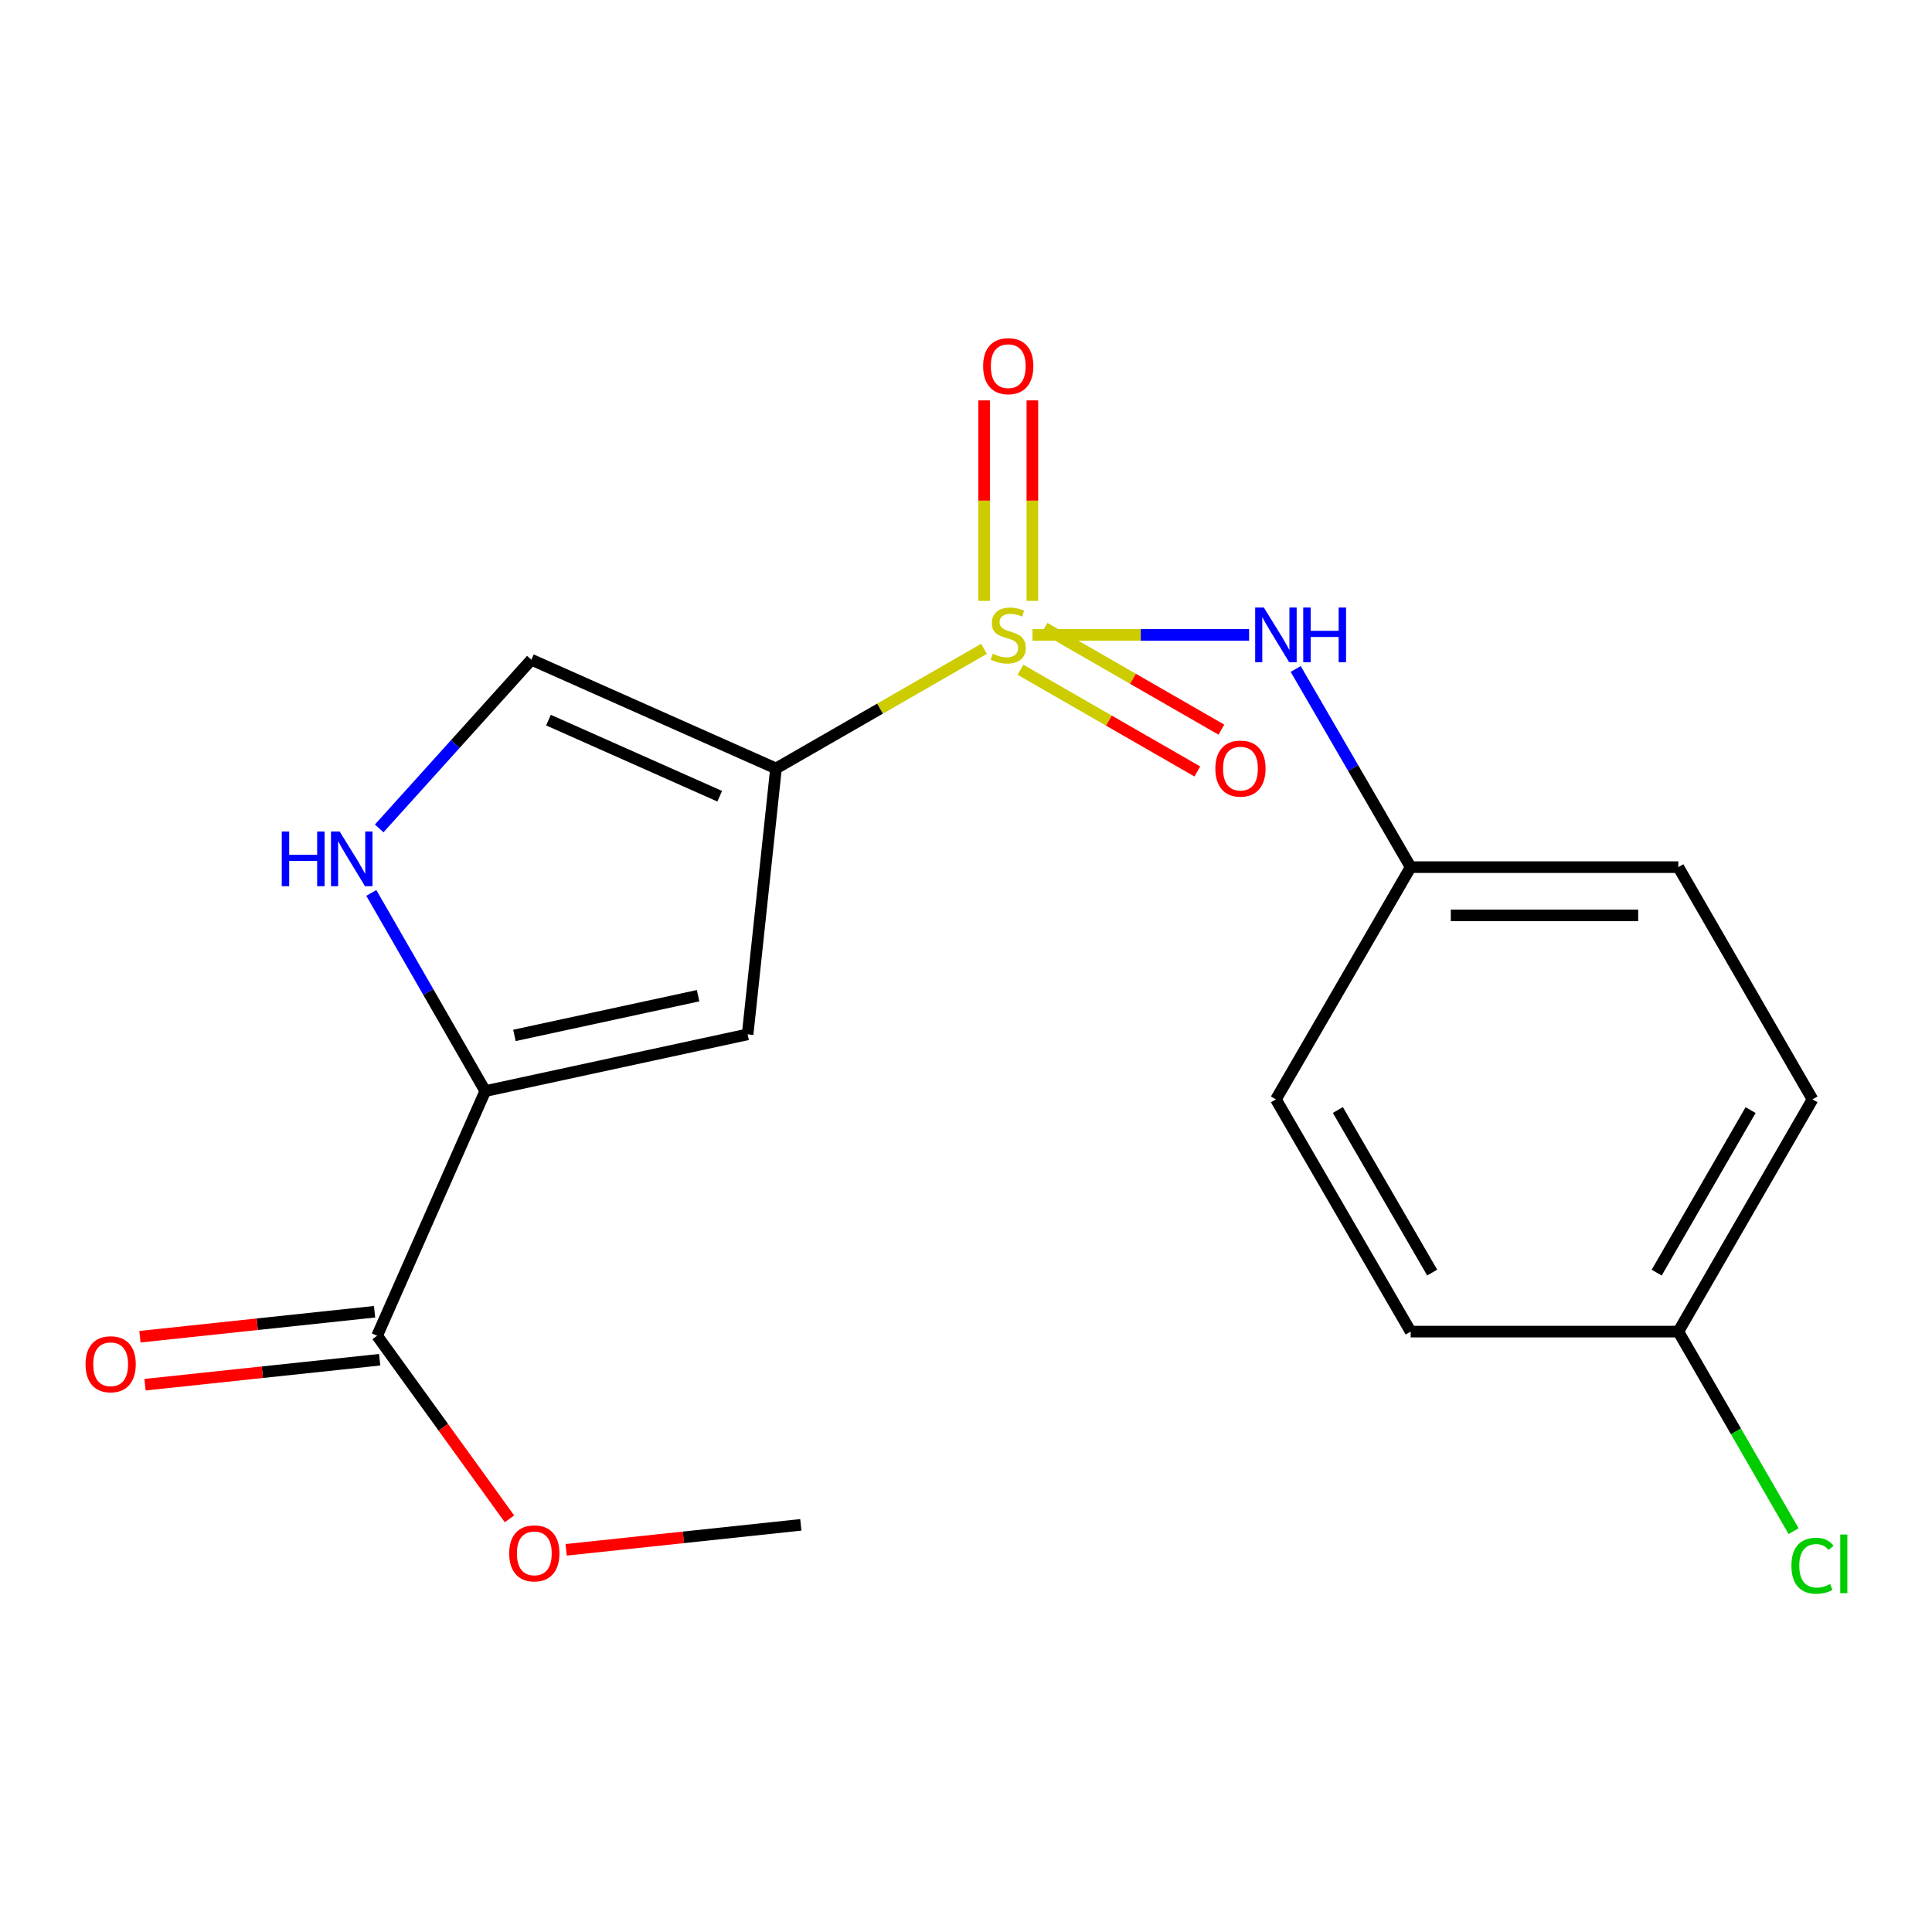 <?xml version='1.0' encoding='iso-8859-1'?>
<svg version='1.1' baseProfile='full'
              xmlns='http://www.w3.org/2000/svg'
                      xmlns:rdkit='http://www.rdkit.org/xml'
                      xmlns:xlink='http://www.w3.org/1999/xlink'
                  xml:space='preserve'
width='1000px' height='1000px' viewBox='0 0 1000 1000'>
<!-- END OF HEADER -->
<rect style='opacity:1.0;fill:#FFFFFF;stroke:none' width='1000' height='1000' x='0' y='0'> </rect>
<path class='bond-0' d='M 509.318,335.835 L 455.487,366.79' style='fill:none;fill-rule:evenodd;stroke:#CCCC00;stroke-width:6px;stroke-linecap:butt;stroke-linejoin:miter;stroke-opacity:1' />
<path class='bond-0' d='M 455.487,366.79 L 401.655,397.744' style='fill:none;fill-rule:evenodd;stroke:#000000;stroke-width:6px;stroke-linecap:butt;stroke-linejoin:miter;stroke-opacity:1' />
<path class='bond-5' d='M 534.409,328.621 L 590.468,328.621' style='fill:none;fill-rule:evenodd;stroke:#CCCC00;stroke-width:6px;stroke-linecap:butt;stroke-linejoin:miter;stroke-opacity:1' />
<path class='bond-5' d='M 590.468,328.621 L 646.527,328.621' style='fill:none;fill-rule:evenodd;stroke:#0000FF;stroke-width:6px;stroke-linecap:butt;stroke-linejoin:miter;stroke-opacity:1' />
<path class='bond-7' d='M 534.352,311.021 L 534.352,259.133' style='fill:none;fill-rule:evenodd;stroke:#CCCC00;stroke-width:6px;stroke-linecap:butt;stroke-linejoin:miter;stroke-opacity:1' />
<path class='bond-7' d='M 534.352,259.133 L 534.352,207.244' style='fill:none;fill-rule:evenodd;stroke:#FF0000;stroke-width:6px;stroke-linecap:butt;stroke-linejoin:miter;stroke-opacity:1' />
<path class='bond-7' d='M 509.378,311.021 L 509.378,259.133' style='fill:none;fill-rule:evenodd;stroke:#CCCC00;stroke-width:6px;stroke-linecap:butt;stroke-linejoin:miter;stroke-opacity:1' />
<path class='bond-7' d='M 509.378,259.133 L 509.378,207.244' style='fill:none;fill-rule:evenodd;stroke:#FF0000;stroke-width:6px;stroke-linecap:butt;stroke-linejoin:miter;stroke-opacity:1' />
<path class='bond-8' d='M 528.186,346.661 L 573.959,372.984' style='fill:none;fill-rule:evenodd;stroke:#CCCC00;stroke-width:6px;stroke-linecap:butt;stroke-linejoin:miter;stroke-opacity:1' />
<path class='bond-8' d='M 573.959,372.984 L 619.731,399.308' style='fill:none;fill-rule:evenodd;stroke:#FF0000;stroke-width:6px;stroke-linecap:butt;stroke-linejoin:miter;stroke-opacity:1' />
<path class='bond-8' d='M 540.637,325.011 L 586.409,351.335' style='fill:none;fill-rule:evenodd;stroke:#CCCC00;stroke-width:6px;stroke-linecap:butt;stroke-linejoin:miter;stroke-opacity:1' />
<path class='bond-8' d='M 586.409,351.335 L 632.182,377.658' style='fill:none;fill-rule:evenodd;stroke:#FF0000;stroke-width:6px;stroke-linecap:butt;stroke-linejoin:miter;stroke-opacity:1' />
<path class='bond-1' d='M 401.655,397.744 L 386.976,535.381' style='fill:none;fill-rule:evenodd;stroke:#000000;stroke-width:6px;stroke-linecap:butt;stroke-linejoin:miter;stroke-opacity:1' />
<path class='bond-4' d='M 401.655,397.744 L 275.035,341.469' style='fill:none;fill-rule:evenodd;stroke:#000000;stroke-width:6px;stroke-linecap:butt;stroke-linejoin:miter;stroke-opacity:1' />
<path class='bond-4' d='M 372.519,412.125 L 283.885,372.732' style='fill:none;fill-rule:evenodd;stroke:#000000;stroke-width:6px;stroke-linecap:butt;stroke-linejoin:miter;stroke-opacity:1' />
<path class='bond-2' d='M 386.976,535.381 L 251.171,564.74' style='fill:none;fill-rule:evenodd;stroke:#000000;stroke-width:6px;stroke-linecap:butt;stroke-linejoin:miter;stroke-opacity:1' />
<path class='bond-2' d='M 361.328,515.374 L 266.264,535.925' style='fill:none;fill-rule:evenodd;stroke:#000000;stroke-width:6px;stroke-linecap:butt;stroke-linejoin:miter;stroke-opacity:1' />
<path class='bond-6' d='M 251.171,564.74 L 195.2,691.373' style='fill:none;fill-rule:evenodd;stroke:#000000;stroke-width:6px;stroke-linecap:butt;stroke-linejoin:miter;stroke-opacity:1' />
<path class='bond-19' d='M 251.171,564.74 L 221.683,513.455' style='fill:none;fill-rule:evenodd;stroke:#000000;stroke-width:6px;stroke-linecap:butt;stroke-linejoin:miter;stroke-opacity:1' />
<path class='bond-19' d='M 221.683,513.455 L 192.196,462.17' style='fill:none;fill-rule:evenodd;stroke:#0000FF;stroke-width:6px;stroke-linecap:butt;stroke-linejoin:miter;stroke-opacity:1' />
<path class='bond-3' d='M 196.271,428.789 L 235.653,385.129' style='fill:none;fill-rule:evenodd;stroke:#0000FF;stroke-width:6px;stroke-linecap:butt;stroke-linejoin:miter;stroke-opacity:1' />
<path class='bond-3' d='M 235.653,385.129 L 275.035,341.469' style='fill:none;fill-rule:evenodd;stroke:#000000;stroke-width:6px;stroke-linecap:butt;stroke-linejoin:miter;stroke-opacity:1' />
<path class='bond-10' d='M 670.647,346.255 L 700.399,397.543' style='fill:none;fill-rule:evenodd;stroke:#0000FF;stroke-width:6px;stroke-linecap:butt;stroke-linejoin:miter;stroke-opacity:1' />
<path class='bond-10' d='M 700.399,397.543 L 730.151,448.831' style='fill:none;fill-rule:evenodd;stroke:#000000;stroke-width:6px;stroke-linecap:butt;stroke-linejoin:miter;stroke-opacity:1' />
<path class='bond-9' d='M 193.879,678.956 L 133.149,685.42' style='fill:none;fill-rule:evenodd;stroke:#000000;stroke-width:6px;stroke-linecap:butt;stroke-linejoin:miter;stroke-opacity:1' />
<path class='bond-9' d='M 133.149,685.42 L 72.418,691.883' style='fill:none;fill-rule:evenodd;stroke:#FF0000;stroke-width:6px;stroke-linecap:butt;stroke-linejoin:miter;stroke-opacity:1' />
<path class='bond-9' d='M 196.522,703.791 L 135.792,710.254' style='fill:none;fill-rule:evenodd;stroke:#000000;stroke-width:6px;stroke-linecap:butt;stroke-linejoin:miter;stroke-opacity:1' />
<path class='bond-9' d='M 135.792,710.254 L 75.062,716.717' style='fill:none;fill-rule:evenodd;stroke:#FF0000;stroke-width:6px;stroke-linecap:butt;stroke-linejoin:miter;stroke-opacity:1' />
<path class='bond-11' d='M 195.2,691.373 L 229.451,738.76' style='fill:none;fill-rule:evenodd;stroke:#000000;stroke-width:6px;stroke-linecap:butt;stroke-linejoin:miter;stroke-opacity:1' />
<path class='bond-11' d='M 229.451,738.76 L 263.701,786.146' style='fill:none;fill-rule:evenodd;stroke:#FF0000;stroke-width:6px;stroke-linecap:butt;stroke-linejoin:miter;stroke-opacity:1' />
<path class='bond-14' d='M 730.151,448.831 L 660.417,569.041' style='fill:none;fill-rule:evenodd;stroke:#000000;stroke-width:6px;stroke-linecap:butt;stroke-linejoin:miter;stroke-opacity:1' />
<path class='bond-15' d='M 730.151,448.831 L 868.703,448.831' style='fill:none;fill-rule:evenodd;stroke:#000000;stroke-width:6px;stroke-linecap:butt;stroke-linejoin:miter;stroke-opacity:1' />
<path class='bond-15' d='M 750.934,473.805 L 847.92,473.805' style='fill:none;fill-rule:evenodd;stroke:#000000;stroke-width:6px;stroke-linecap:butt;stroke-linejoin:miter;stroke-opacity:1' />
<path class='bond-18' d='M 293.029,802.186 L 353.766,795.723' style='fill:none;fill-rule:evenodd;stroke:#FF0000;stroke-width:6px;stroke-linecap:butt;stroke-linejoin:miter;stroke-opacity:1' />
<path class='bond-18' d='M 353.766,795.723 L 414.503,789.259' style='fill:none;fill-rule:evenodd;stroke:#000000;stroke-width:6px;stroke-linecap:butt;stroke-linejoin:miter;stroke-opacity:1' />
<path class='bond-12' d='M 868.703,689.237 L 938.146,569.041' style='fill:none;fill-rule:evenodd;stroke:#000000;stroke-width:6px;stroke-linecap:butt;stroke-linejoin:miter;stroke-opacity:1' />
<path class='bond-12' d='M 857.495,658.714 L 906.105,574.577' style='fill:none;fill-rule:evenodd;stroke:#000000;stroke-width:6px;stroke-linecap:butt;stroke-linejoin:miter;stroke-opacity:1' />
<path class='bond-13' d='M 868.703,689.237 L 898.534,740.876' style='fill:none;fill-rule:evenodd;stroke:#000000;stroke-width:6px;stroke-linecap:butt;stroke-linejoin:miter;stroke-opacity:1' />
<path class='bond-13' d='M 898.534,740.876 L 928.365,792.516' style='fill:none;fill-rule:evenodd;stroke:#00CC00;stroke-width:6px;stroke-linecap:butt;stroke-linejoin:miter;stroke-opacity:1' />
<path class='bond-20' d='M 868.703,689.237 L 730.151,689.237' style='fill:none;fill-rule:evenodd;stroke:#000000;stroke-width:6px;stroke-linecap:butt;stroke-linejoin:miter;stroke-opacity:1' />
<path class='bond-17' d='M 660.417,569.041 L 730.151,689.237' style='fill:none;fill-rule:evenodd;stroke:#000000;stroke-width:6px;stroke-linecap:butt;stroke-linejoin:miter;stroke-opacity:1' />
<path class='bond-17' d='M 692.479,574.537 L 741.293,658.675' style='fill:none;fill-rule:evenodd;stroke:#000000;stroke-width:6px;stroke-linecap:butt;stroke-linejoin:miter;stroke-opacity:1' />
<path class='bond-16' d='M 868.703,448.831 L 938.146,569.041' style='fill:none;fill-rule:evenodd;stroke:#000000;stroke-width:6px;stroke-linecap:butt;stroke-linejoin:miter;stroke-opacity:1' />
<path  class='atom-0' d='M 513.865 338.341
Q 514.185 338.461, 515.505 339.021
Q 516.825 339.581, 518.265 339.941
Q 519.745 340.261, 521.185 340.261
Q 523.865 340.261, 525.425 338.981
Q 526.985 337.661, 526.985 335.381
Q 526.985 333.821, 526.185 332.861
Q 525.425 331.901, 524.225 331.381
Q 523.025 330.861, 521.025 330.261
Q 518.505 329.501, 516.985 328.781
Q 515.505 328.061, 514.425 326.541
Q 513.385 325.021, 513.385 322.461
Q 513.385 318.901, 515.785 316.701
Q 518.225 314.501, 523.025 314.501
Q 526.305 314.501, 530.025 316.061
L 529.105 319.141
Q 525.705 317.741, 523.145 317.741
Q 520.385 317.741, 518.865 318.901
Q 517.345 320.021, 517.385 321.981
Q 517.385 323.501, 518.145 324.421
Q 518.945 325.341, 520.065 325.861
Q 521.225 326.381, 523.145 326.981
Q 525.705 327.781, 527.225 328.581
Q 528.745 329.381, 529.825 331.021
Q 530.945 332.621, 530.945 335.381
Q 530.945 339.301, 528.305 341.421
Q 525.705 343.501, 521.345 343.501
Q 518.825 343.501, 516.905 342.941
Q 515.025 342.421, 512.785 341.501
L 513.865 338.341
' fill='#CCCC00'/>
<path  class='atom-4' d='M 145.841 430.383
L 149.681 430.383
L 149.681 442.423
L 164.161 442.423
L 164.161 430.383
L 168.001 430.383
L 168.001 458.703
L 164.161 458.703
L 164.161 445.623
L 149.681 445.623
L 149.681 458.703
L 145.841 458.703
L 145.841 430.383
' fill='#0000FF'/>
<path  class='atom-4' d='M 175.801 430.383
L 185.081 445.383
Q 186.001 446.863, 187.481 449.543
Q 188.961 452.223, 189.041 452.383
L 189.041 430.383
L 192.801 430.383
L 192.801 458.703
L 188.921 458.703
L 178.961 442.303
Q 177.801 440.383, 176.561 438.183
Q 175.361 435.983, 175.001 435.303
L 175.001 458.703
L 171.321 458.703
L 171.321 430.383
L 175.801 430.383
' fill='#0000FF'/>
<path  class='atom-6' d='M 654.157 314.461
L 663.437 329.461
Q 664.357 330.941, 665.837 333.621
Q 667.317 336.301, 667.397 336.461
L 667.397 314.461
L 671.157 314.461
L 671.157 342.781
L 667.277 342.781
L 657.317 326.381
Q 656.157 324.461, 654.917 322.261
Q 653.717 320.061, 653.357 319.381
L 653.357 342.781
L 649.677 342.781
L 649.677 314.461
L 654.157 314.461
' fill='#0000FF'/>
<path  class='atom-6' d='M 674.557 314.461
L 678.397 314.461
L 678.397 326.501
L 692.877 326.501
L 692.877 314.461
L 696.717 314.461
L 696.717 342.781
L 692.877 342.781
L 692.877 329.701
L 678.397 329.701
L 678.397 342.781
L 674.557 342.781
L 674.557 314.461
' fill='#0000FF'/>
<path  class='atom-8' d='M 508.865 189.524
Q 508.865 182.724, 512.225 178.924
Q 515.585 175.124, 521.865 175.124
Q 528.145 175.124, 531.505 178.924
Q 534.865 182.724, 534.865 189.524
Q 534.865 196.404, 531.465 200.324
Q 528.065 204.204, 521.865 204.204
Q 515.625 204.204, 512.225 200.324
Q 508.865 196.444, 508.865 189.524
M 521.865 201.004
Q 526.185 201.004, 528.505 198.124
Q 530.865 195.204, 530.865 189.524
Q 530.865 183.964, 528.505 181.164
Q 526.185 178.324, 521.865 178.324
Q 517.545 178.324, 515.185 181.124
Q 512.865 183.924, 512.865 189.524
Q 512.865 195.244, 515.185 198.124
Q 517.545 201.004, 521.865 201.004
' fill='#FF0000'/>
<path  class='atom-9' d='M 629.061 397.824
Q 629.061 391.024, 632.421 387.224
Q 635.781 383.424, 642.061 383.424
Q 648.341 383.424, 651.701 387.224
Q 655.061 391.024, 655.061 397.824
Q 655.061 404.704, 651.661 408.624
Q 648.261 412.504, 642.061 412.504
Q 635.821 412.504, 632.421 408.624
Q 629.061 404.744, 629.061 397.824
M 642.061 409.304
Q 646.381 409.304, 648.701 406.424
Q 651.061 403.504, 651.061 397.824
Q 651.061 392.264, 648.701 389.464
Q 646.381 386.624, 642.061 386.624
Q 637.741 386.624, 635.381 389.424
Q 633.061 392.224, 633.061 397.824
Q 633.061 403.544, 635.381 406.424
Q 637.741 409.304, 642.061 409.304
' fill='#FF0000'/>
<path  class='atom-10' d='M 44.272 706.133
Q 44.272 699.333, 47.632 695.533
Q 50.992 691.733, 57.272 691.733
Q 63.552 691.733, 66.912 695.533
Q 70.272 699.333, 70.272 706.133
Q 70.272 713.013, 66.872 716.933
Q 63.472 720.813, 57.272 720.813
Q 51.032 720.813, 47.632 716.933
Q 44.272 713.053, 44.272 706.133
M 57.272 717.613
Q 61.592 717.613, 63.912 714.733
Q 66.272 711.813, 66.272 706.133
Q 66.272 700.573, 63.912 697.773
Q 61.592 694.933, 57.272 694.933
Q 52.952 694.933, 50.592 697.733
Q 48.272 700.533, 48.272 706.133
Q 48.272 711.853, 50.592 714.733
Q 52.952 717.613, 57.272 717.613
' fill='#FF0000'/>
<path  class='atom-12' d='M 263.561 804.018
Q 263.561 797.218, 266.921 793.418
Q 270.281 789.618, 276.561 789.618
Q 282.841 789.618, 286.201 793.418
Q 289.561 797.218, 289.561 804.018
Q 289.561 810.898, 286.161 814.818
Q 282.761 818.698, 276.561 818.698
Q 270.321 818.698, 266.921 814.818
Q 263.561 810.938, 263.561 804.018
M 276.561 815.498
Q 280.881 815.498, 283.201 812.618
Q 285.561 809.698, 285.561 804.018
Q 285.561 798.458, 283.201 795.658
Q 280.881 792.818, 276.561 792.818
Q 272.241 792.818, 269.881 795.618
Q 267.561 798.418, 267.561 804.018
Q 267.561 809.738, 269.881 812.618
Q 272.241 815.498, 276.561 815.498
' fill='#FF0000'/>
<path  class='atom-14' d='M 927.226 810.427
Q 927.226 803.387, 930.506 799.707
Q 933.826 795.987, 940.106 795.987
Q 945.946 795.987, 949.066 800.107
L 946.426 802.267
Q 944.146 799.267, 940.106 799.267
Q 935.826 799.267, 933.546 802.147
Q 931.306 804.987, 931.306 810.427
Q 931.306 816.027, 933.626 818.907
Q 935.986 821.787, 940.546 821.787
Q 943.666 821.787, 947.306 819.907
L 948.426 822.907
Q 946.946 823.867, 944.706 824.427
Q 942.466 824.987, 939.986 824.987
Q 933.826 824.987, 930.506 821.227
Q 927.226 817.467, 927.226 810.427
' fill='#00CC00'/>
<path  class='atom-14' d='M 952.506 794.267
L 956.186 794.267
L 956.186 824.627
L 952.506 824.627
L 952.506 794.267
' fill='#00CC00'/>
</svg>
